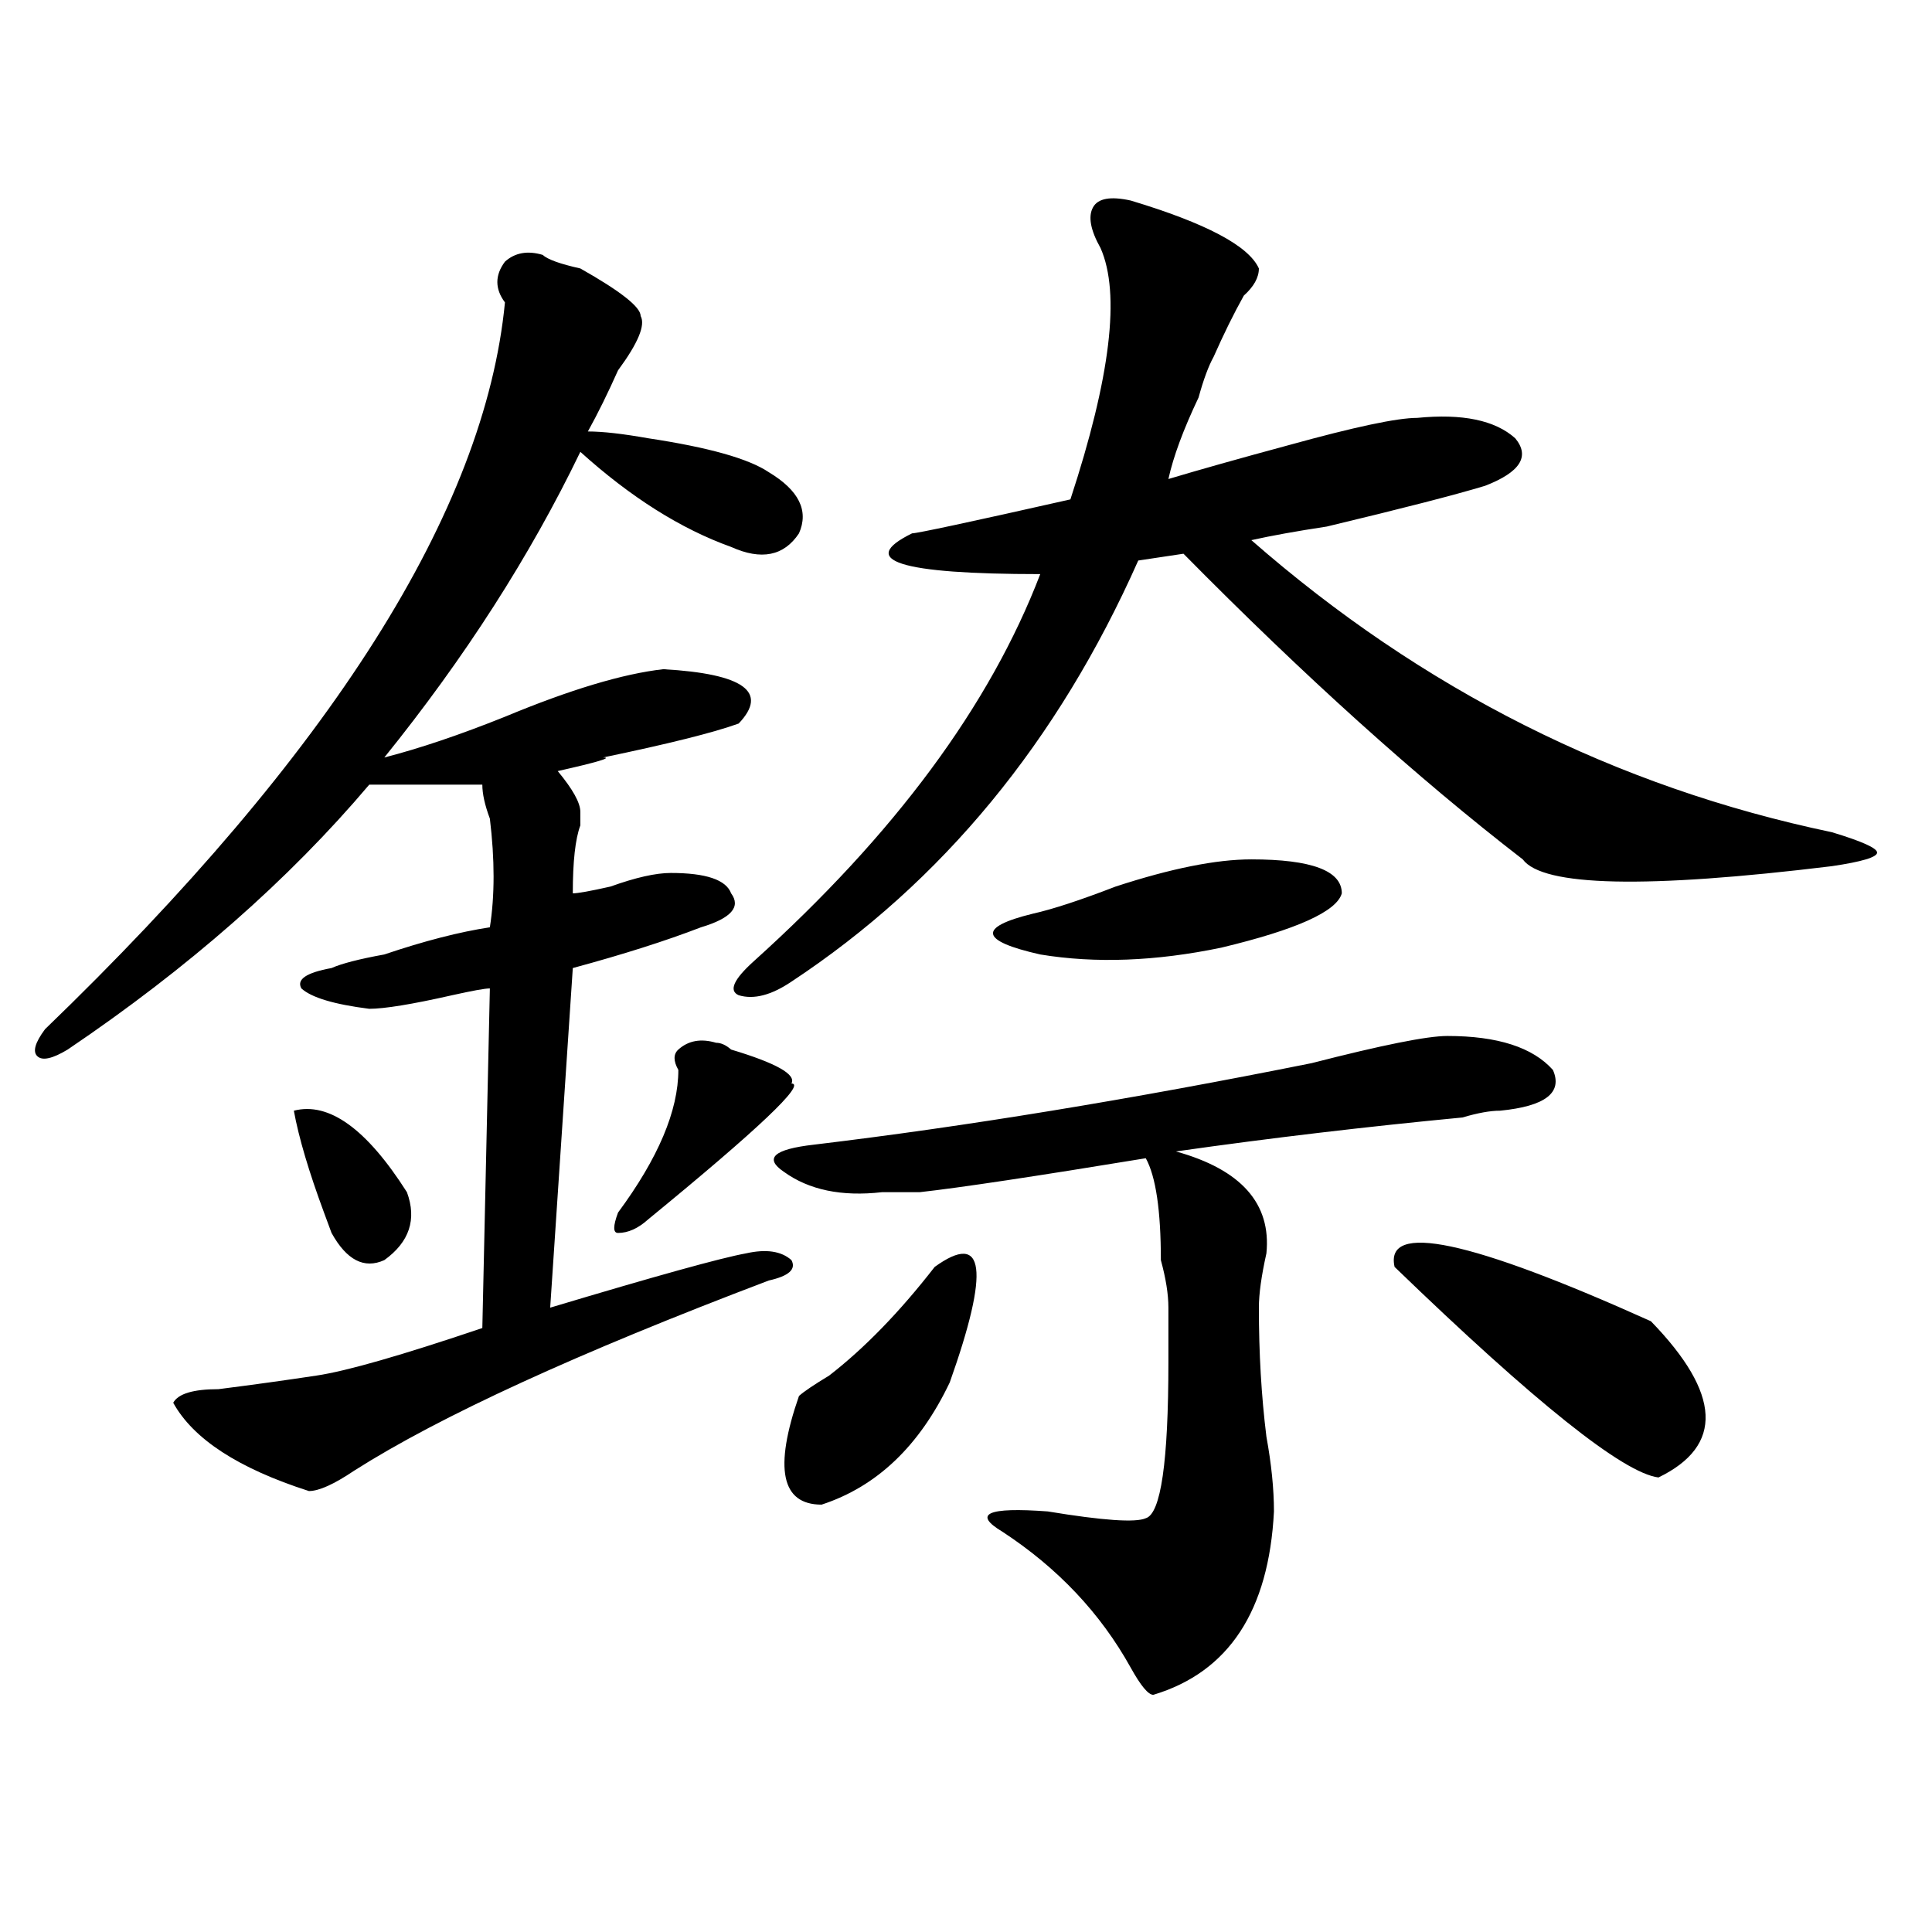 <?xml version="1.0" encoding="utf-8"?>
<!-- Generator: Adobe Illustrator 16.0.0, SVG Export Plug-In . SVG Version: 6.00 Build 0)  -->
<!DOCTYPE svg PUBLIC "-//W3C//DTD SVG 1.1//EN" "http://www.w3.org/Graphics/SVG/1.1/DTD/svg11.dtd">
<svg version="1.1" id="图层_1" xmlns="http://www.w3.org/2000/svg" xmlns:xlink="http://www.w3.org/1999/xlink" x="0px" y="0px"
	 width="1000px" height="1000px" viewBox="0 0 1000 1000" enable-background="new 0 0 1000 1000" xml:space="preserve">
<path d="M280.871,131.922c2.562,2.362,9.085,4.724,19.512,7.031c20.792,11.755,31.219,19.94,31.219,24.609
	c2.562,4.724-1.341,14.063-11.707,28.125c-5.243,11.755-10.427,22.302-15.609,31.641c7.805,0,18.171,1.208,31.219,3.516
	c31.219,4.724,52.011,10.547,62.438,17.578c15.609,9.394,20.792,19.94,15.609,31.641c-7.805,11.755-19.512,14.063-35.121,7.031
	c-26.036-9.339-52.071-25.763-78.047-49.219c-26.036,53.942-59.876,106.677-101.461,158.203c18.171-4.669,39.023-11.7,62.438-21.094
	c33.78-14.063,61.097-22.247,81.949-24.609c41.585,2.362,54.633,11.755,39.023,28.125c-13.048,4.724-36.462,10.547-70.242,17.578
	c5.183,0-2.622,2.362-23.414,7.031c7.805,9.394,11.707,16.425,11.707,21.094c0,2.362,0,4.724,0,7.031
	c-2.622,7.031-3.902,18.786-3.902,35.156c2.562,0,9.085-1.153,19.512-3.516c12.987-4.669,23.414-7.031,31.219-7.031
	c18.171,0,28.597,3.516,31.219,10.547c5.183,7.031,0,12.909-15.609,17.578c-18.231,7.031-40.364,14.063-66.34,21.094
	l-11.707,175.781c54.633-16.37,88.413-25.763,101.461-28.125c10.366-2.308,18.171-1.153,23.414,3.516
	c2.562,4.724-1.341,8.239-11.707,10.547c-98.899,37.519-170.423,70.313-214.629,98.438c-10.427,7.031-18.231,10.547-23.414,10.547
	c-36.462-11.7-59.876-26.917-70.242-45.703c2.562-4.669,10.366-7.031,23.414-7.031c18.171-2.308,35.121-4.669,50.73-7.031
	c15.609-2.308,44.206-10.547,85.852-24.609l3.902-175.781c-2.622,0-9.146,1.208-19.512,3.516
	c-20.853,4.724-35.121,7.031-42.926,7.031c-18.231-2.308-29.938-5.823-35.121-10.547c-2.622-4.669,2.562-8.185,15.609-10.547
	c5.183-2.308,14.269-4.669,27.316-7.031c20.792-7.031,39.023-11.7,54.633-14.063c2.562-16.37,2.562-35.156,0-56.25
	c-2.622-7.031-3.902-12.854-3.902-17.578c-13.048,0-32.56,0-58.535,0c-41.646,49.219-93.656,94.922-156.094,137.109
	c-7.805,4.724-13.048,5.878-15.609,3.516c-2.622-2.308-1.341-7.031,3.902-14.063c148.289-142.933,227.616-268.341,238.043-376.172
	c-5.243-7.031-5.243-14.063,0-21.094C266.542,130.769,273.066,129.614,280.871,131.922z M152.094,574.891
	c18.171-4.669,37.683,9.394,58.535,42.188c5.183,14.063,1.28,25.817-11.707,35.156c-10.427,4.724-19.512,0-27.316-14.063
	l-3.902-10.547C159.898,606.531,154.655,588.953,152.094,574.891z M370.625,539.734c2.562,0,5.183,1.208,7.805,3.516
	c23.414,7.031,33.78,12.909,31.219,17.578c7.805,0-16.95,23.456-74.145,70.313c-5.243,4.724-10.427,7.031-15.609,7.031
	c-2.622,0-2.622-3.516,0-10.547c20.792-28.125,31.219-52.734,31.219-73.828c-2.622-4.669-2.622-8.185,0-10.547
	C356.296,538.581,362.82,537.427,370.625,539.734z M585.254,103.797c39.023,11.755,61.097,23.456,66.34,35.156
	c0,4.724-2.622,9.394-7.805,14.063c-5.243,9.394-10.427,19.94-15.609,31.641c-2.622,4.724-5.243,11.755-7.805,21.094
	c-7.805,16.425-13.048,30.487-15.609,42.188c15.609-4.669,36.401-10.547,62.438-17.578c33.78-9.339,55.913-14.063,66.34-14.063
	c23.414-2.308,40.304,1.208,50.73,10.547c7.805,9.394,2.562,17.578-15.609,24.609c-15.609,4.724-42.926,11.755-81.949,21.094
	c-15.609,2.362-28.657,4.724-39.023,7.031c88.413,77.344,188.593,127.771,300.48,151.172c15.609,4.724,23.414,8.239,23.414,10.547
	c0,2.362-7.805,4.724-23.414,7.031c-96.278,11.755-149.63,10.547-159.996-3.516c-54.633-42.188-113.168-94.922-175.605-158.203
	l-23.414,3.516c-41.646,93.769-101.461,166.442-179.508,217.969c-10.427,7.031-19.512,9.394-27.316,7.031
	c-5.243-2.308-2.622-8.185,7.805-17.578c72.804-65.589,122.253-132.386,148.289-200.391c-72.864,0-94.997-7.031-66.34-21.094
	c2.562,0,29.878-5.823,81.949-17.578c20.792-63.281,25.976-106.622,15.609-130.078c-5.243-9.339-6.524-16.37-3.902-21.094
	C568.304,102.644,574.827,101.489,585.254,103.797z M749.152,536.219c25.976,0,44.206,5.878,54.633,17.578
	c5.183,11.755-3.902,18.786-27.316,21.094c-5.243,0-11.707,1.208-19.512,3.516c-49.45,4.724-98.899,10.547-148.289,17.578
	c33.78,9.394,49.39,26.972,46.828,52.734c-2.622,11.755-3.902,21.094-3.902,28.125c0,23.456,1.28,45.703,3.902,66.797
	c2.562,14.063,3.902,26.972,3.902,38.672c-2.622,51.525-23.414,83.166-62.438,94.922c-2.622,0-6.524-4.725-11.707-14.063
	c-15.609-28.125-37.743-51.581-66.34-70.313c-15.609-9.339-7.805-12.854,23.414-10.547c28.597,4.724,45.487,5.878,50.73,3.516
	c7.805-2.308,11.707-29.278,11.707-80.859c0-11.7,0-21.094,0-28.125s-1.341-15.216-3.902-24.609c0-25.763-2.622-43.341-7.805-52.734
	c-57.255,9.394-96.278,15.271-117.07,17.578c-7.805,0-14.329,0-19.512,0c-20.853,2.362-37.743-1.153-50.73-10.547
	c-10.427-7.031-5.243-11.7,15.609-14.063c78.047-9.339,163.898-23.401,257.555-42.188
	C715.312,540.942,738.726,536.219,749.152,536.219z M483.793,655.75c25.976-18.731,28.597,1.208,7.805,59.766
	c-15.609,32.849-37.743,53.942-66.34,63.281c-20.853,0-24.755-18.731-11.707-56.25c2.562-2.308,7.805-5.823,15.609-10.547
	C447.331,697.938,465.562,679.206,483.793,655.75z M647.691,444.813c31.219,0,46.828,5.878,46.828,17.578
	c-2.622,9.394-23.414,18.786-62.438,28.125c-33.841,7.031-65.06,8.239-93.656,3.516c-31.219-7.031-32.56-14.063-3.902-21.094
	c10.366-2.308,24.694-7.031,42.926-14.063C606.046,449.536,629.46,444.813,647.691,444.813z M721.836,655.75
	c-5.243-23.401,39.023-14.063,132.68,28.125c36.401,37.519,37.683,64.489,3.902,80.859
	C840.187,762.427,794.64,726.063,721.836,655.75z"/>
</svg>
